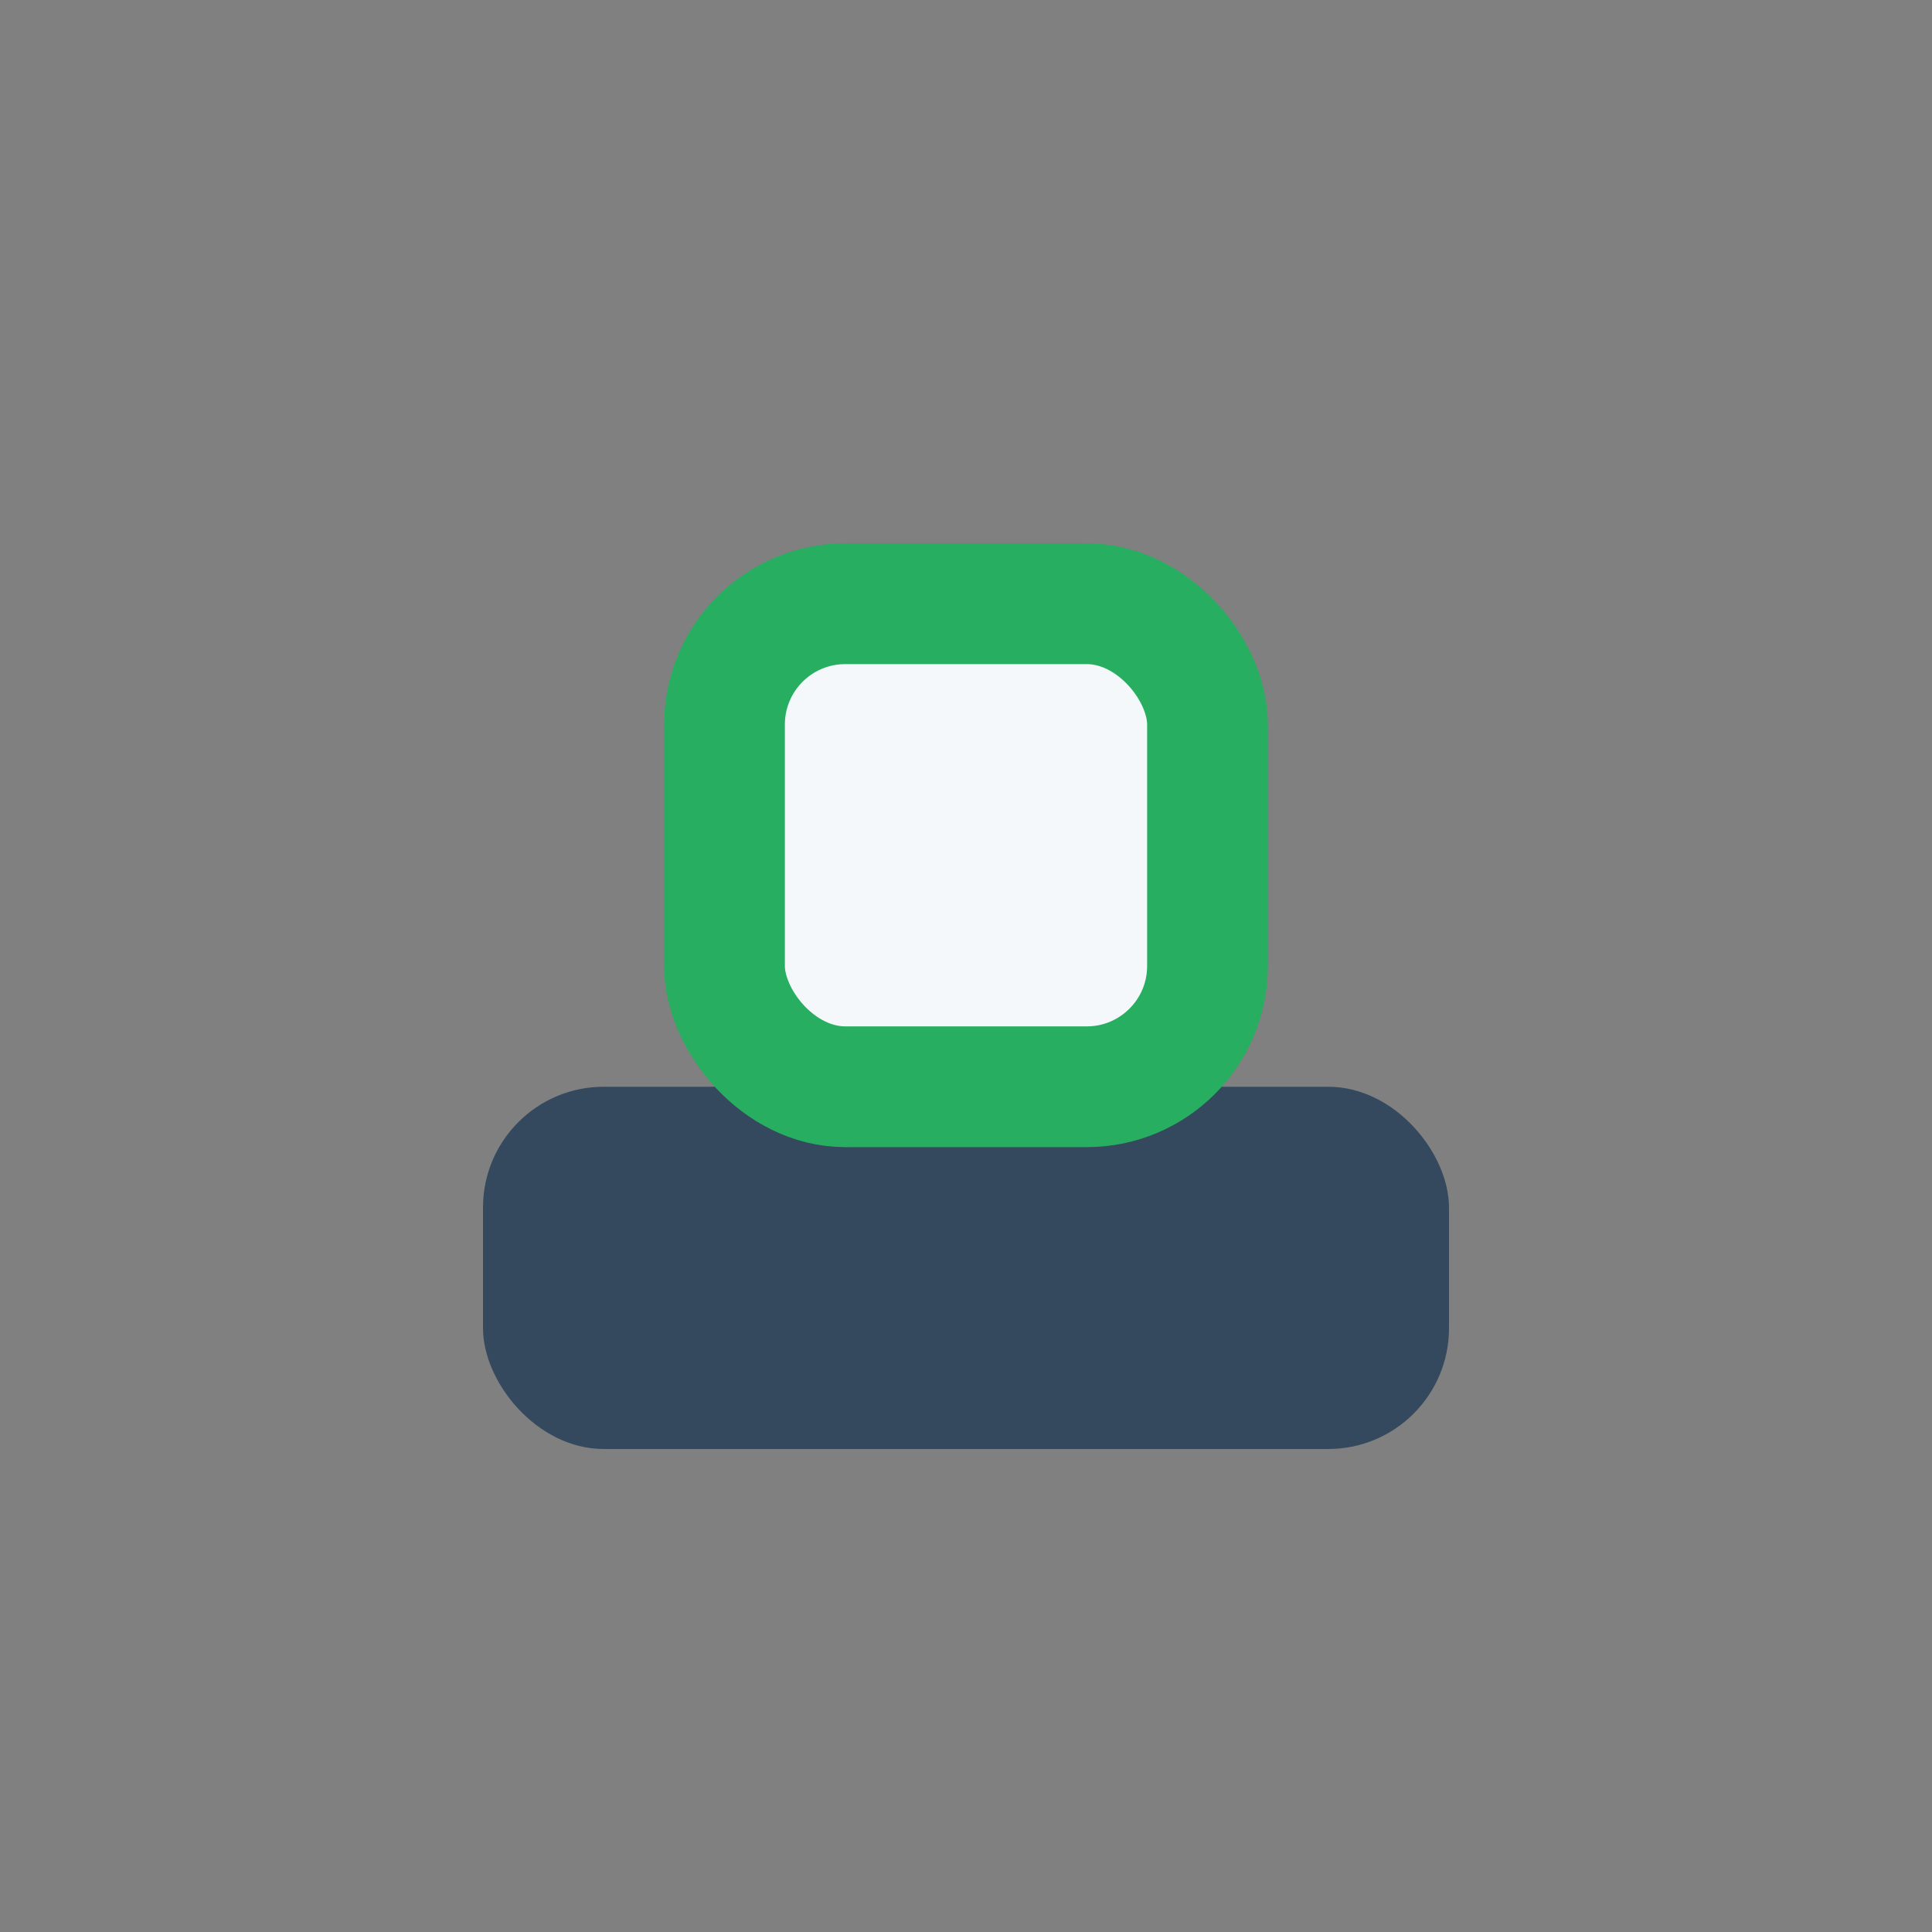 <?xml version="1.0" encoding="UTF-8"?>
<svg xmlns="http://www.w3.org/2000/svg" width="32" height="32" viewBox="0 0 32 32"><rect x="0" y="0" width="32" height="32" fill="#808080" stroke="none"/><rect x="8" y="18" width="16" height="6" rx="2" fill="#34495E"/><rect x="12" y="10" width="8" height="8" rx="2" fill="#F4F8FB" stroke="#27AE60" stroke-width="2"/></svg>